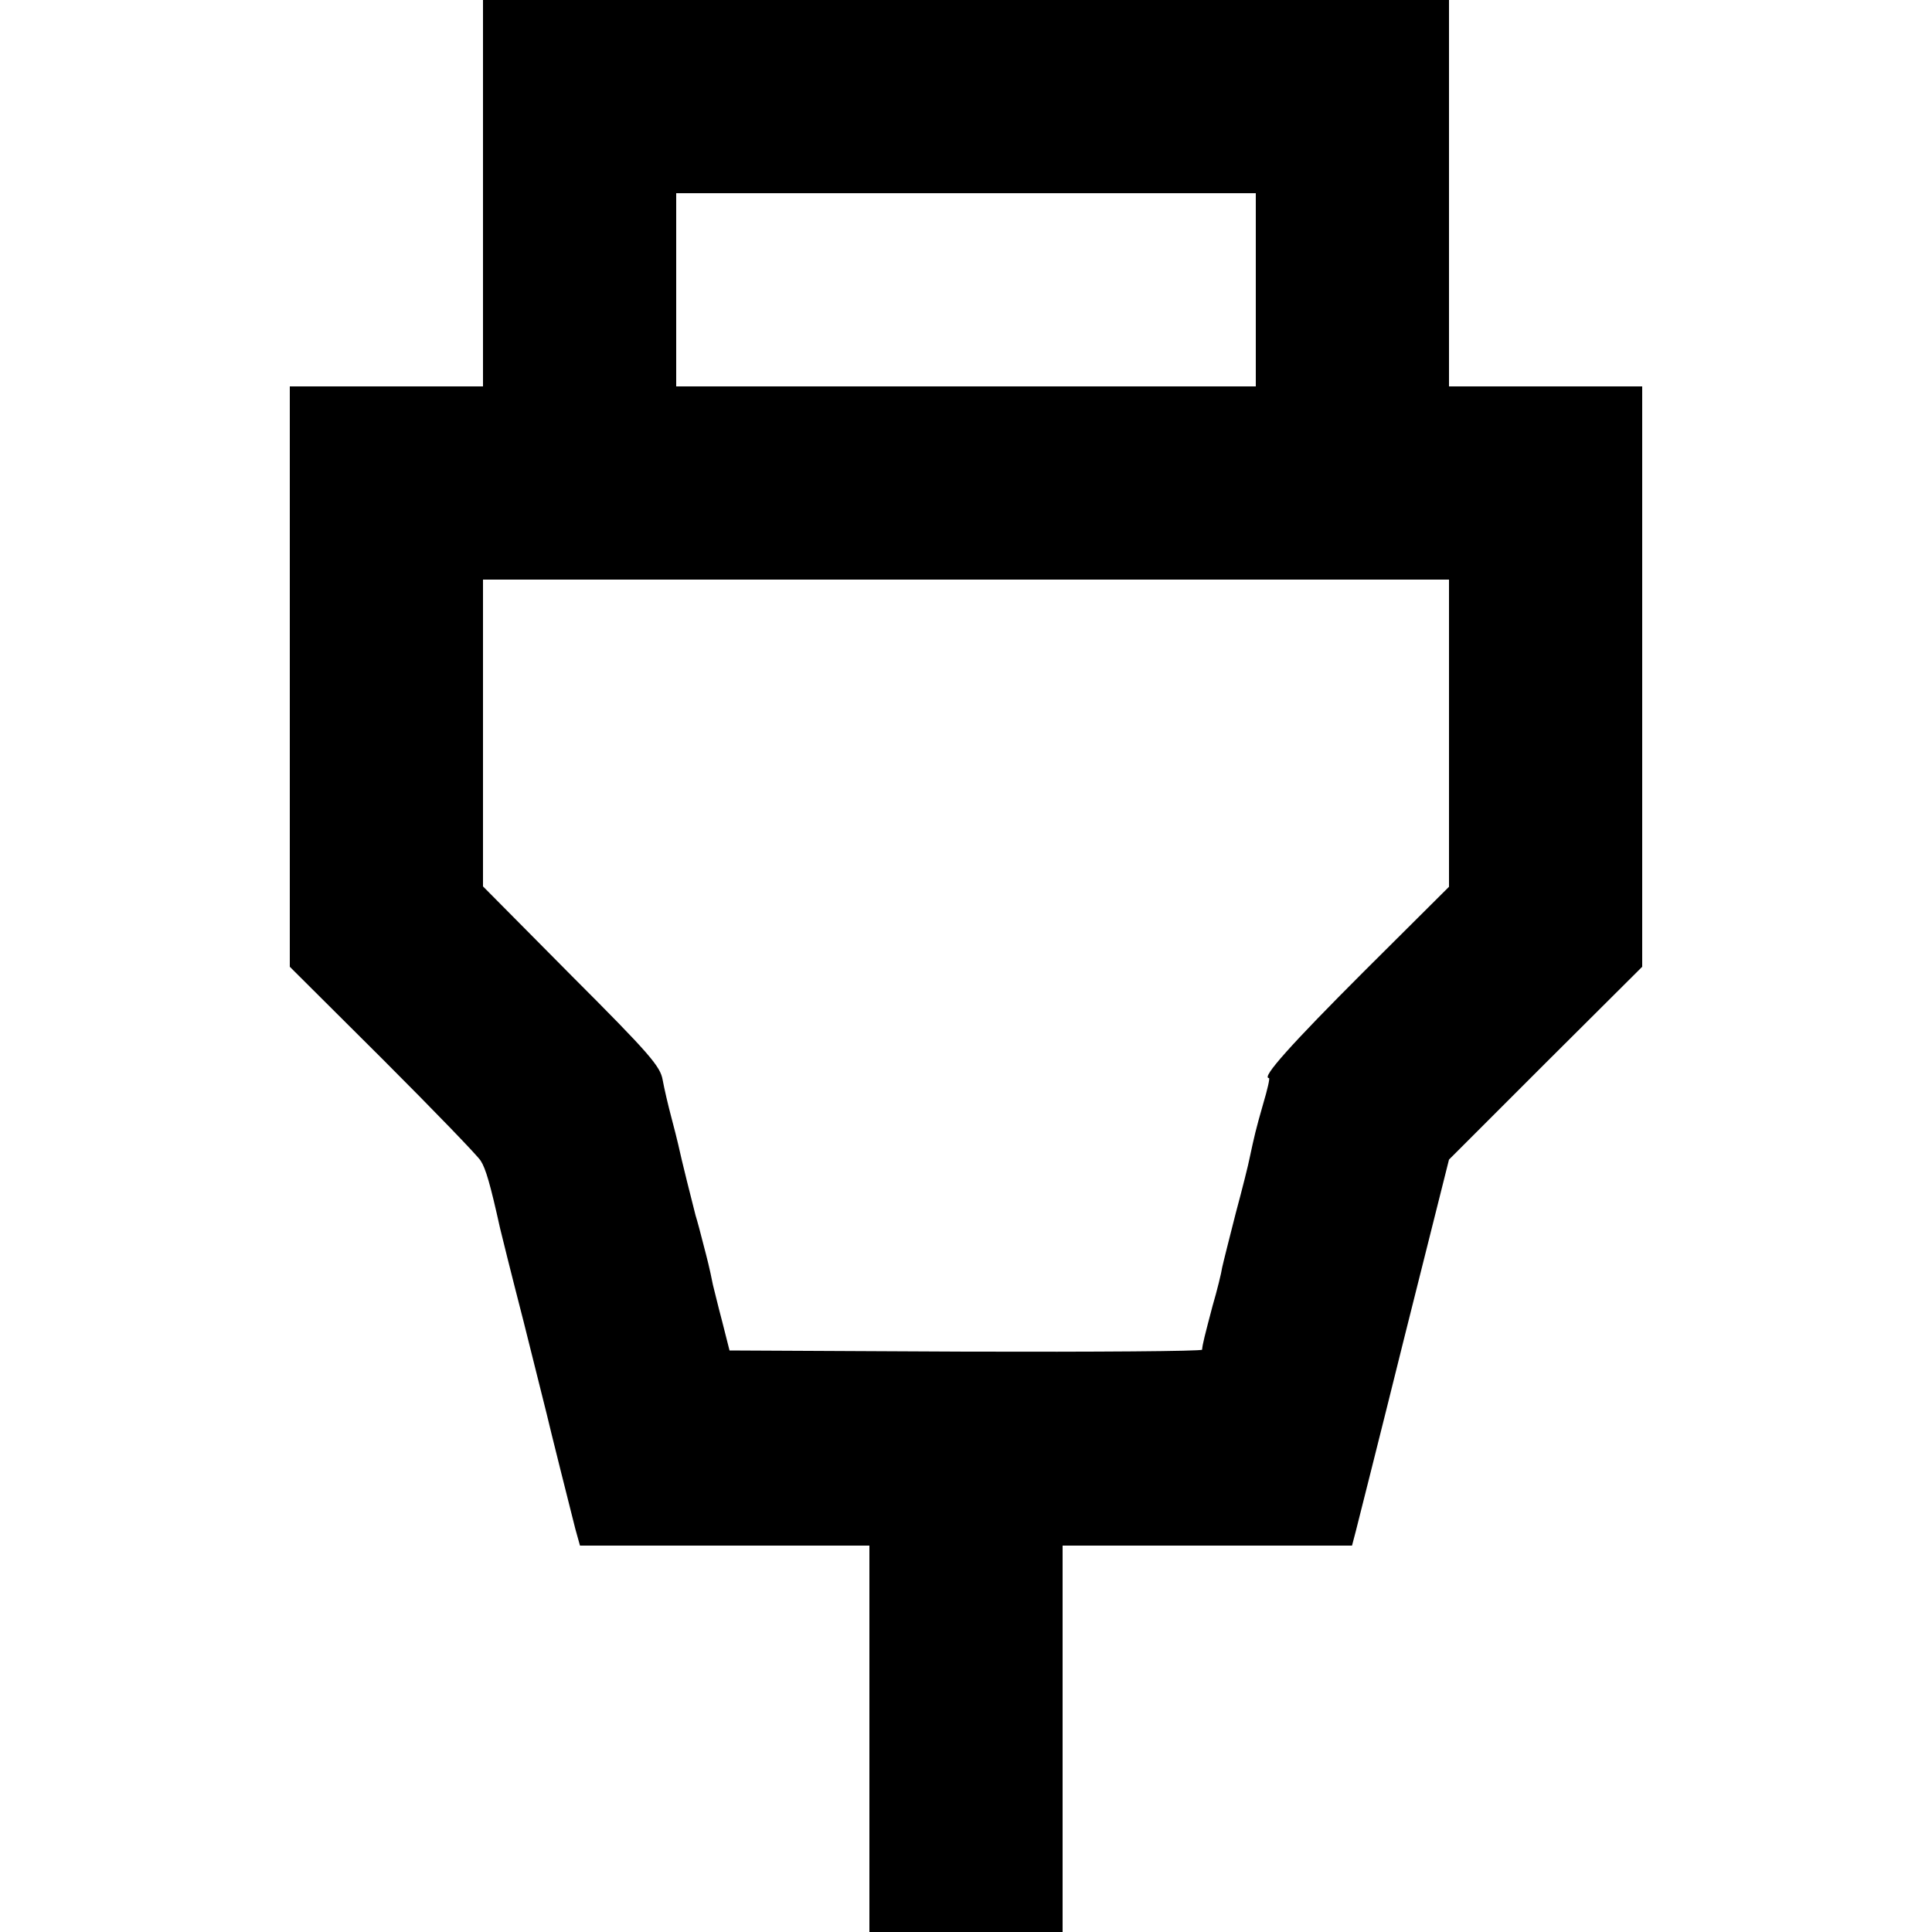 <?xml version="1.0" standalone="no"?>
<!DOCTYPE svg PUBLIC "-//W3C//DTD SVG 20010904//EN"
 "http://www.w3.org/TR/2001/REC-SVG-20010904/DTD/svg10.dtd">
<svg version="1.0" xmlns="http://www.w3.org/2000/svg"
 width="500pt" height="500pt" viewBox="0 0 500 500"
 preserveAspectRatio="xMidYMid meet">
<g transform="translate(0,500) scale(0.1,-0.1)"
fill="#000000" stroke="none">
<path d="M1250 4500 l0 -500 -250 0 -250 0 0 -751 0 -751 241 -240 c132 -132
246 -250 253 -262 13 -20 25 -61 50 -174 2 -9 29 -118 61 -242 31 -124 58
-232 60 -240 6 -27 63 -254 74 -297 l12 -43 374 0 375 0 0 -500 0 -500 250 0
250 0 0 500 0 500 375 0 374 0 10 38 c5 20 62 245 125 499 l116 462 250 250
250 249 0 751 0 751 -250 0 -250 0 0 500 0 500 -1250 0 -1250 0 0 -500z m2000
-250 l0 -250 -750 0 -750 0 0 250 0 250 750 0 750 0 0 -250z m500 -1147 l0
-398 -221 -220 c-187 -187 -266 -275 -245 -275 3 0 -4 -30 -15 -67 -19 -66
-23 -84 -35 -140 -3 -16 -19 -80 -36 -143 -16 -63 -32 -126 -35 -140 -2 -14
-13 -59 -25 -100 -20 -76 -26 -99 -27 -113 -1 -4 -276 -6 -612 -5 l-611 3 -19
75 c-11 41 -21 84 -24 95 -9 45 -14 64 -25 106 -6 24 -15 58 -20 74 -7 27 -37
146 -45 184 -2 9 -10 41 -18 71 -8 30 -18 73 -22 95 -6 35 -32 66 -236 270
l-229 231 0 397 0 397 1250 0 1250 0 0 -397z"/>
</g>
</svg>
